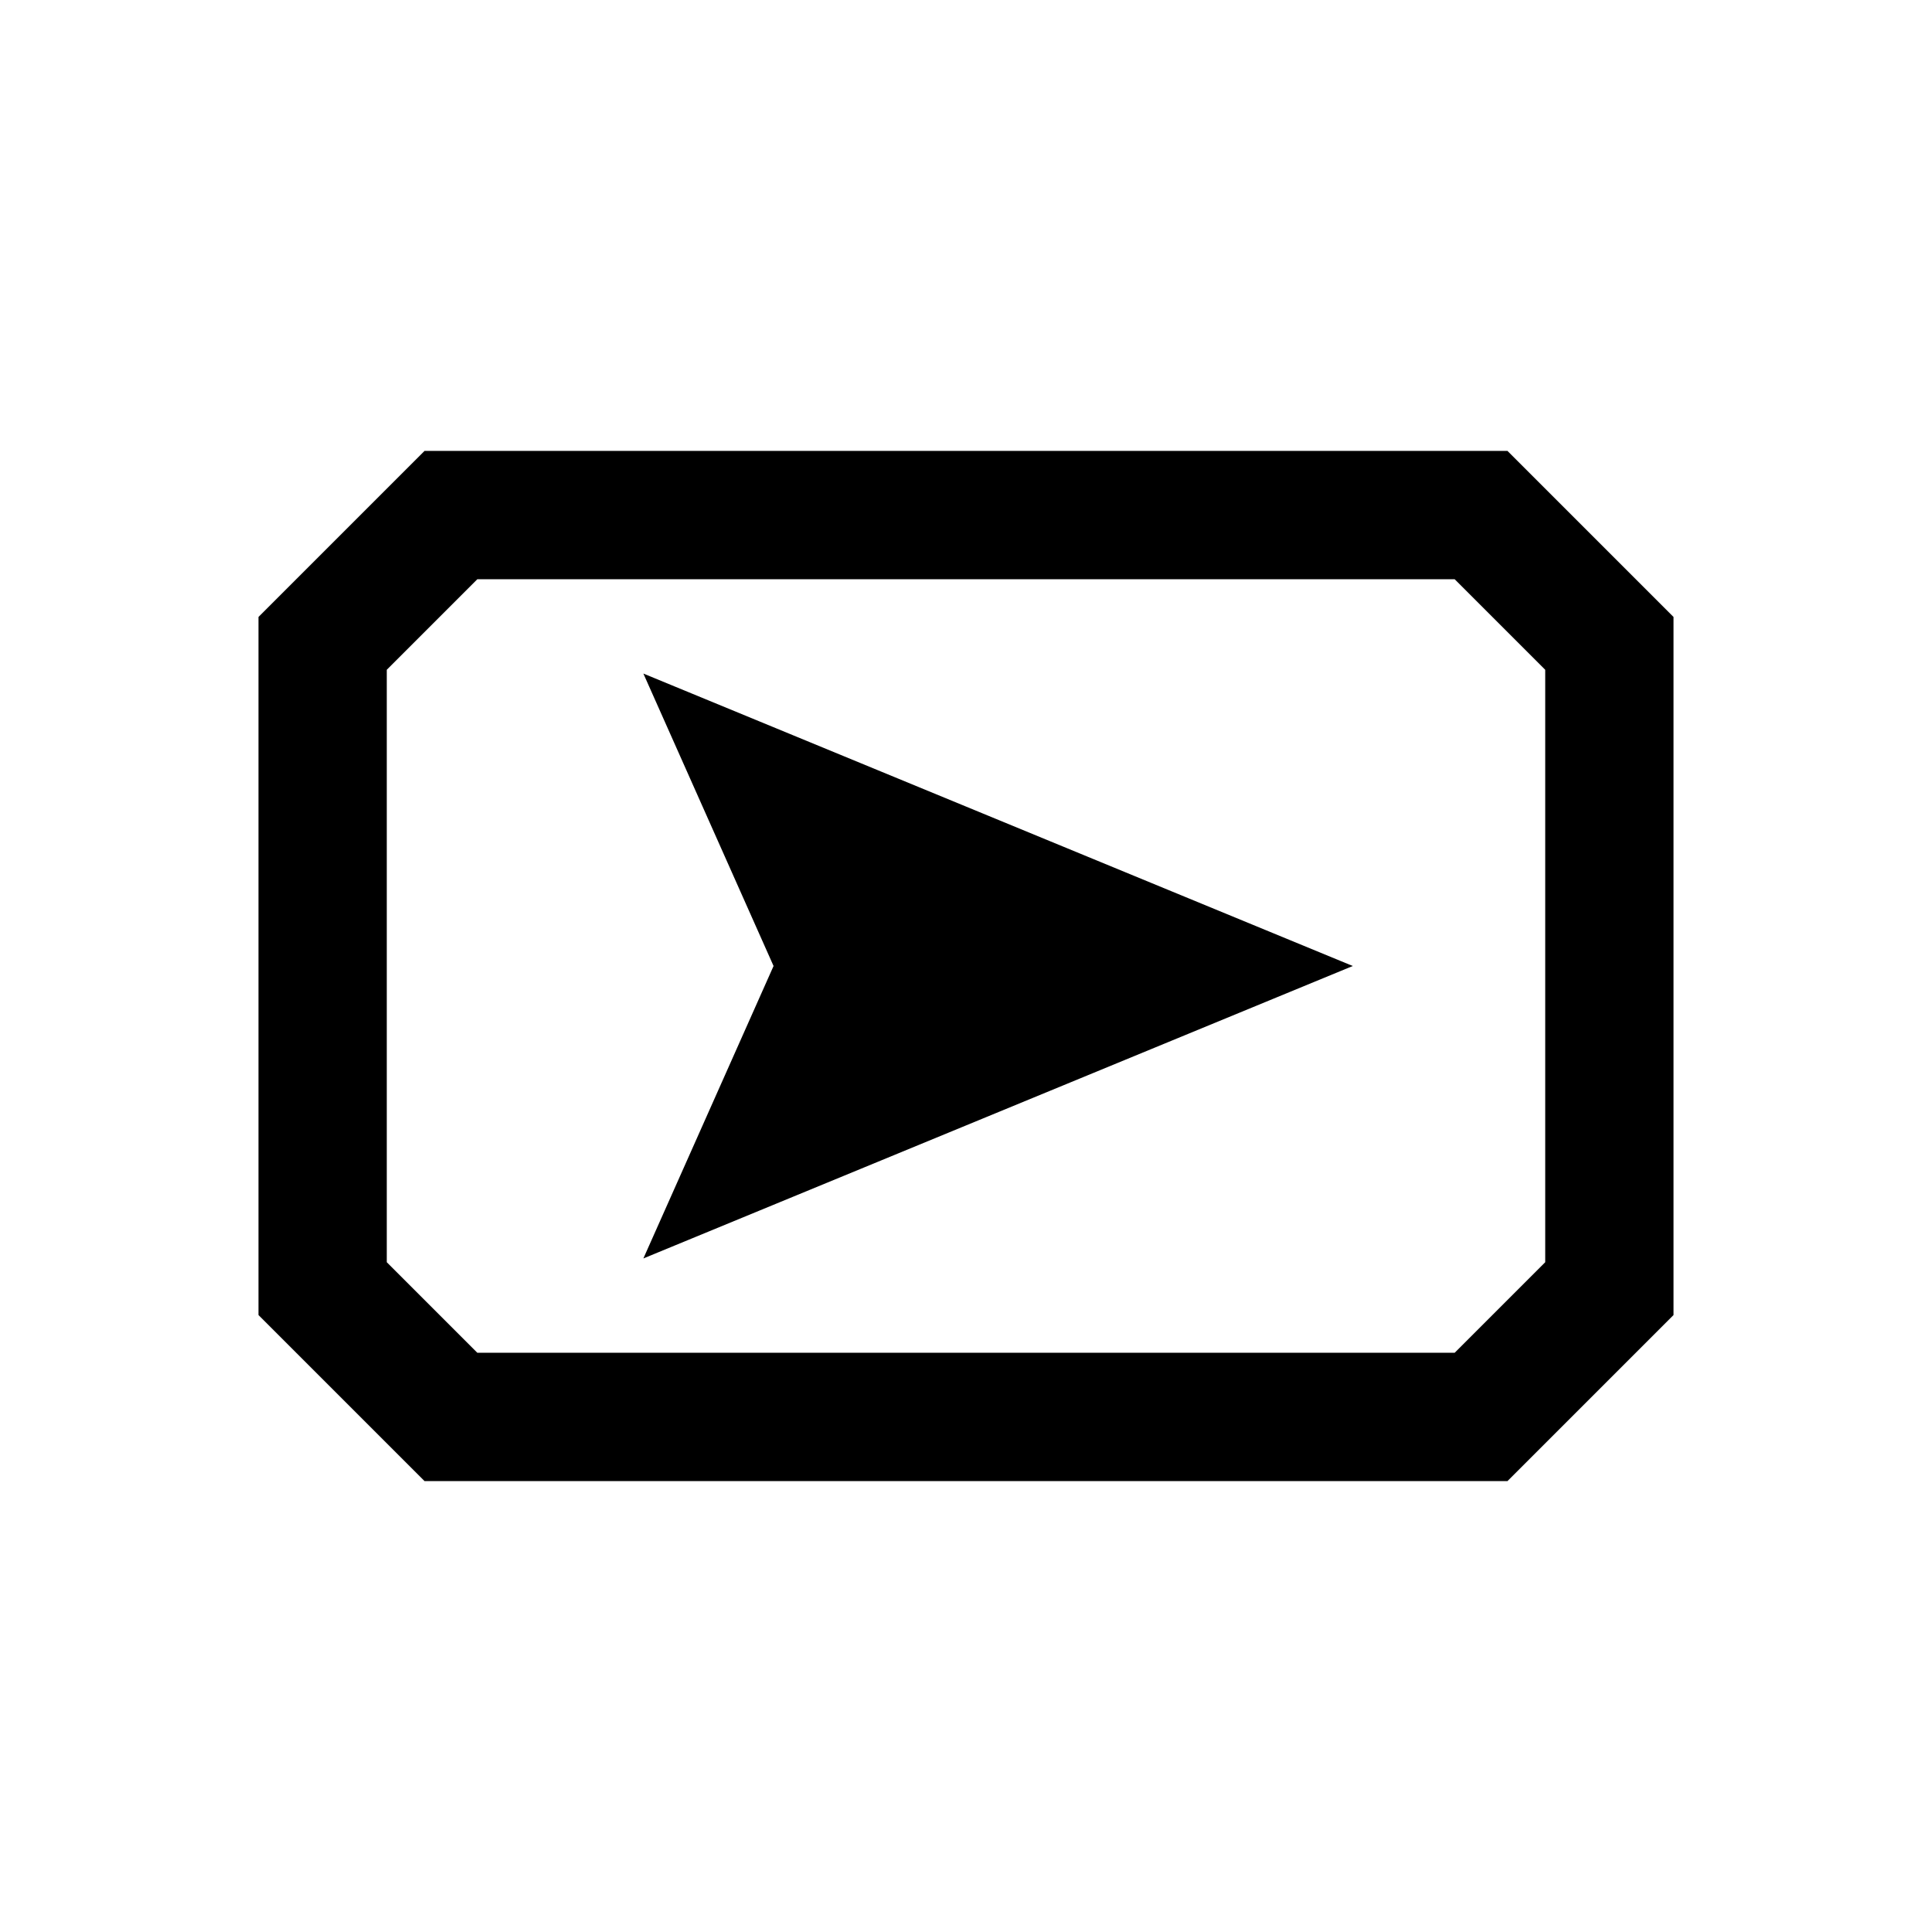 <?xml version="1.0" encoding="UTF-8" standalone="no"?>
<svg
   version="1.1"
   viewBox="0 -64 1024 1024"
   width="512"
   height="512"
   id="svg195"
   sodipodi:docname="activation_quick.svg"
   inkscape:version="1.2.2 (732a01da63, 2022-12-09)"
   xmlns:inkscape="http://www.inkscape.org/namespaces/inkscape"
   xmlns:sodipodi="http://sodipodi.sourceforge.net/DTD/sodipodi-0.dtd"
   xmlns="http://www.w3.org/2000/svg"
   xmlns:svg="http://www.w3.org/2000/svg">
  <defs
     id="defs199" />
  <sodipodi:namedview
     id="namedview197"
     pagecolor="#ffffff"
     bordercolor="#000000"
     borderopacity="0.25"
     inkscape:showpageshadow="2"
     inkscape:pageopacity="0.0"
     inkscape:pagecheckerboard="0"
     inkscape:deskcolor="#d1d1d1"
     showgrid="false"
     inkscape:zoom="1.6191406"
     inkscape:cx="236.23643"
     inkscape:cy="256.30881"
     inkscape:window-width="1920"
     inkscape:window-height="1009"
     inkscape:window-x="-8"
     inkscape:window-y="-8"
     inkscape:window-maximized="1"
     inkscape:current-layer="svg195" />
  <g
     transform="matrix(1,0,0,-1,0,896)"
     id="g193">
    <path
       fill="currentColor"
       d="M 225,721 215,711 137,633 V 263 l 88,-88 h 574 l 88,88 v 370 l -88,88 z m 28,-68 h 518 l 48,-48 V 291 L 771,243 H 253 l -48,48 v 314 z m 88,-50 69,-155 -69,-155 376,155 z"
       id="path191" />
  </g>
</svg>
